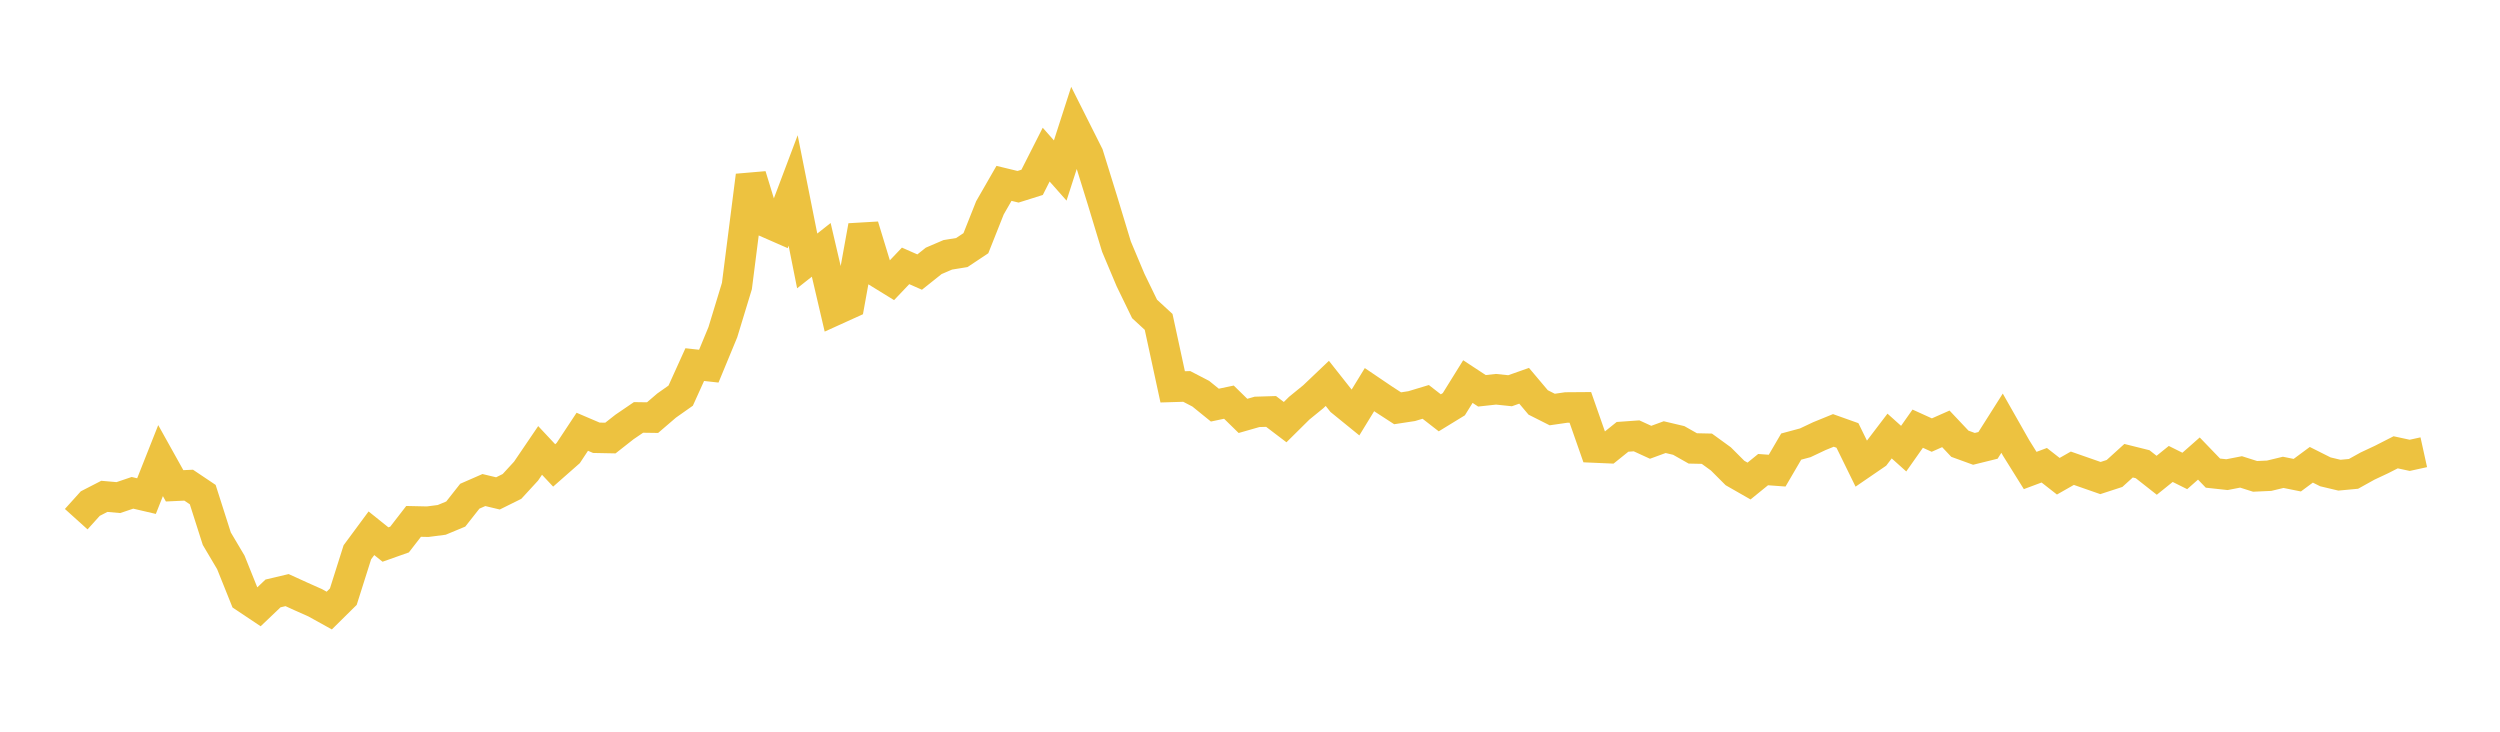 <svg width="164" height="48" xmlns="http://www.w3.org/2000/svg" xmlns:xlink="http://www.w3.org/1999/xlink"><path fill="none" stroke="rgb(237,194,64)" stroke-width="2" d="M5,34.058L5.922,33.035L6.844,32.561L7.766,32.642L8.689,32.329L9.611,32.544L10.533,30.216L11.455,31.87L12.377,31.827L13.299,32.446L14.222,35.338L15.144,36.895L16.066,39.191L16.988,39.807L17.91,38.929L18.832,38.711L19.754,39.131L20.677,39.542L21.599,40.053L22.521,39.142L23.443,36.23L24.365,34.982L25.287,35.721L26.21,35.394L27.132,34.203L28.054,34.223L28.976,34.104L29.898,33.721L30.82,32.551L31.743,32.147L32.665,32.367L33.587,31.91L34.509,30.906L35.431,29.548L36.353,30.532L37.275,29.721L38.198,28.324L39.12,28.718L40.042,28.736L40.964,28.011L41.886,27.383L42.808,27.396L43.731,26.604L44.653,25.954L45.575,23.918L46.497,24.02L47.419,21.791L48.341,18.764L49.263,11.521L50.186,14.535L51.108,14.939L52.03,12.494L52.952,17.117L53.874,16.389L54.796,20.339L55.719,19.92L56.641,14.822L57.563,17.845L58.485,18.412L59.407,17.442L60.329,17.848L61.251,17.113L62.174,16.717L63.096,16.567L64.018,15.954L64.94,13.633L65.862,12.029L66.784,12.252L67.707,11.962L68.629,10.144L69.551,11.185L70.473,8.326L71.395,10.161L72.317,13.133L73.24,16.177L74.162,18.367L75.084,20.266L76.006,21.116L76.928,25.378L77.85,25.35L78.772,25.828L79.695,26.576L80.617,26.381L81.539,27.283L82.461,27.019L83.383,26.991L84.305,27.692L85.228,26.778L86.15,26.027L87.072,25.15L87.994,26.317L88.916,27.066L89.838,25.56L90.76,26.184L91.683,26.783L92.605,26.642L93.527,26.364L94.449,27.081L95.371,26.516L96.293,25.031L97.216,25.637L98.138,25.536L99.06,25.632L99.982,25.307L100.904,26.4L101.826,26.865L102.749,26.731L103.671,26.724L104.593,29.358L105.515,29.398L106.437,28.657L107.359,28.591L108.281,29.014L109.204,28.676L110.126,28.894L111.048,29.416L111.97,29.436L112.892,30.105L113.814,31.028L114.737,31.556L115.659,30.807L116.581,30.874L117.503,29.296L118.425,29.048L119.347,28.612L120.269,28.236L121.192,28.565L122.114,30.446L123.036,29.815L123.958,28.604L124.88,29.431L125.802,28.121L126.725,28.541L127.647,28.133L128.569,29.11L129.491,29.445L130.413,29.217L131.335,27.761L132.257,29.385L133.18,30.864L134.102,30.52L135.024,31.241L135.946,30.716L136.868,31.038L137.79,31.36L138.713,31.059L139.635,30.223L140.557,30.453L141.479,31.178L142.401,30.435L143.323,30.894L144.246,30.08L145.168,31.037L146.09,31.137L147.012,30.957L147.934,31.25L148.856,31.208L149.778,30.986L150.701,31.172L151.623,30.49L152.545,30.953L153.467,31.172L154.389,31.086L155.311,30.574L156.234,30.141L157.156,29.671L158.078,29.87L159,29.667"></path></svg>